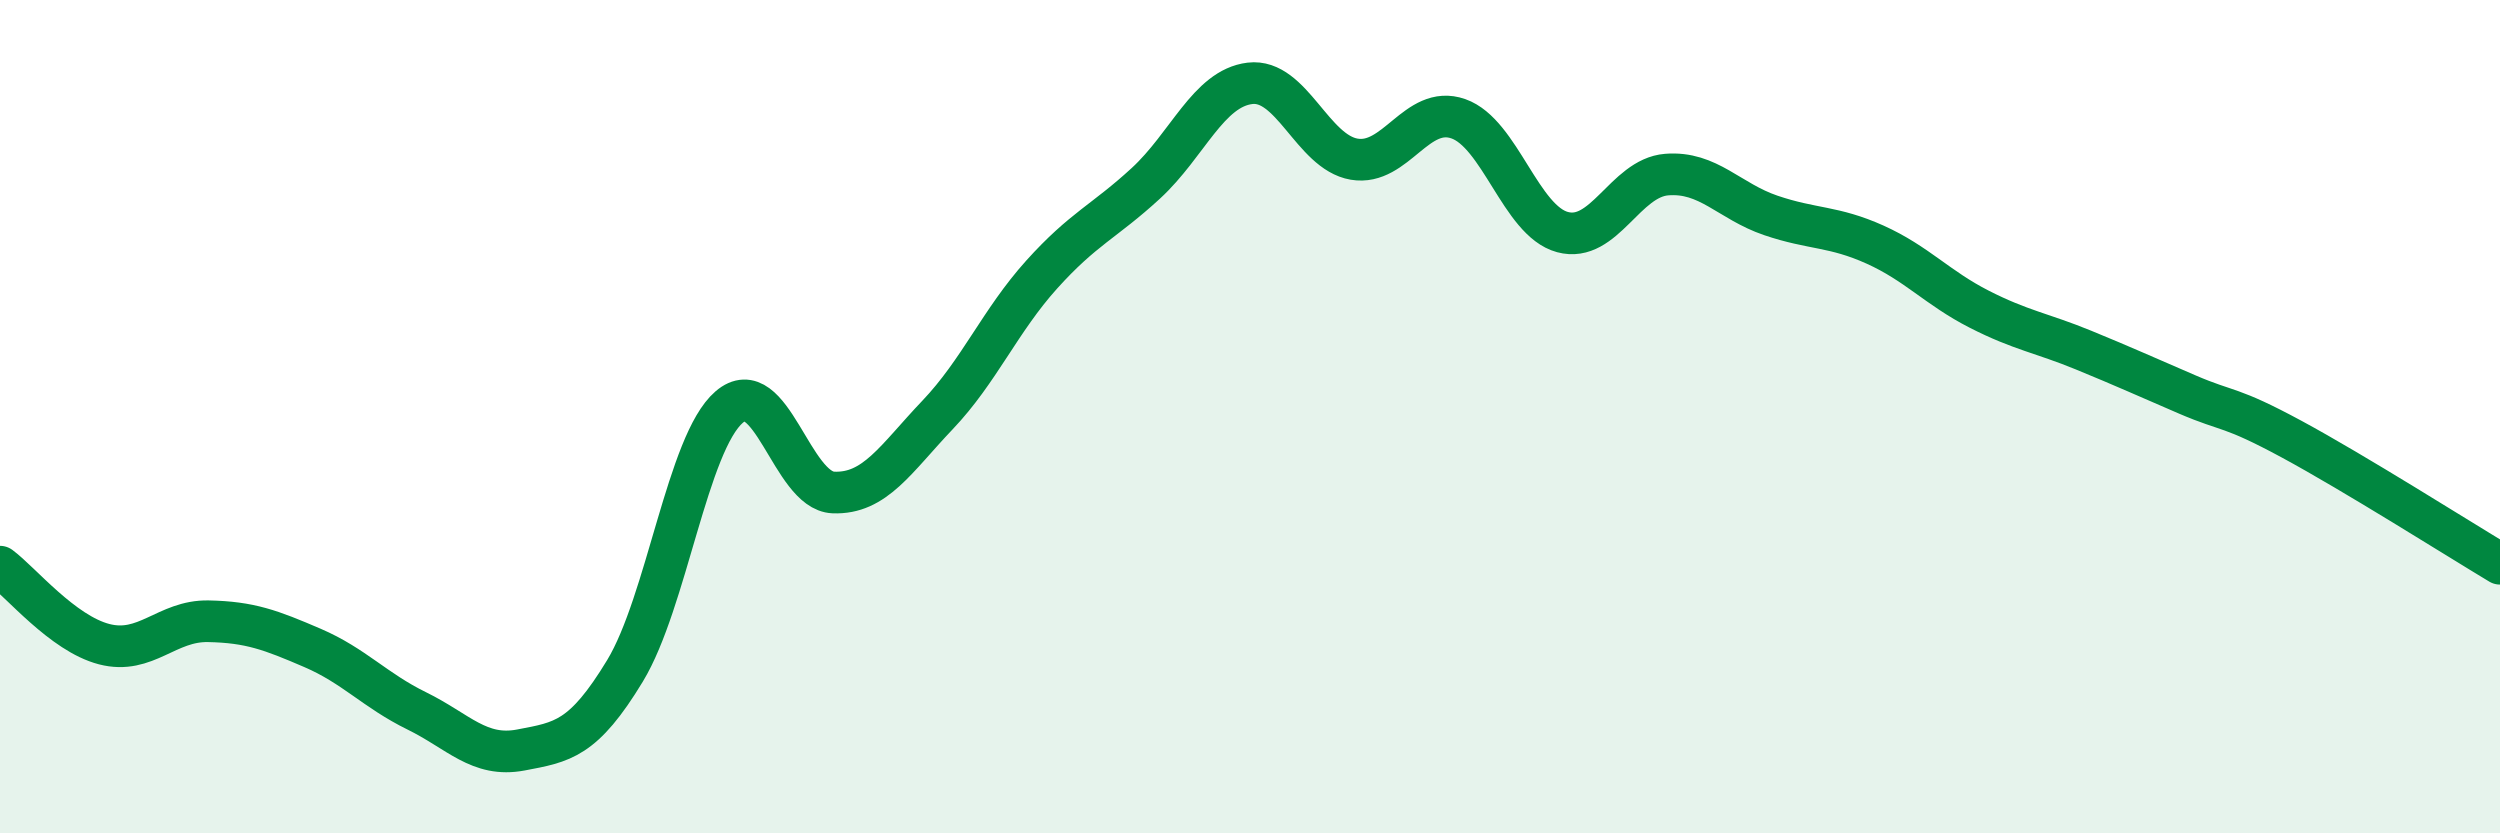 
    <svg width="60" height="20" viewBox="0 0 60 20" xmlns="http://www.w3.org/2000/svg">
      <path
        d="M 0,13.6 C 0.5,13.97 1.5,15.2 2.5,15.46 C 3.5,15.72 4,14.89 5,14.91 C 6,14.93 6.5,15.12 7.5,15.55 C 8.5,15.98 9,16.57 10,17.06 C 11,17.55 11.5,18.19 12.5,18 C 13.5,17.81 14,17.75 15,16.1 C 16,14.45 16.5,10.63 17.5,9.77 C 18.5,8.91 19,11.78 20,11.82 C 21,11.86 21.5,11.01 22.5,9.96 C 23.5,8.91 24,7.7 25,6.59 C 26,5.48 26.5,5.32 27.5,4.4 C 28.5,3.48 29,2.12 30,2 C 31,1.88 31.5,3.65 32.5,3.82 C 33.5,3.99 34,2.5 35,2.85 C 36,3.2 36.5,5.3 37.5,5.57 C 38.5,5.84 39,4.27 40,4.19 C 41,4.11 41.5,4.83 42.5,5.17 C 43.5,5.51 44,5.42 45,5.87 C 46,6.32 46.5,6.91 47.5,7.42 C 48.5,7.93 49,7.99 50,8.4 C 51,8.81 51.5,9.04 52.5,9.47 C 53.5,9.9 53.5,9.73 55,10.54 C 56.5,11.35 59,12.93 60,13.53L60 20L0 20Z"
        fill="#008740"
        opacity="0.1"
        stroke-linecap="round"
        stroke-linejoin="round"
      />
      <path
        d="M 0,13.6 C 0.5,13.97 1.5,15.2 2.5,15.46 C 3.5,15.72 4,14.89 5,14.91 C 6,14.93 6.5,15.12 7.5,15.55 C 8.5,15.98 9,16.57 10,17.06 C 11,17.55 11.5,18.19 12.5,18 C 13.5,17.81 14,17.75 15,16.1 C 16,14.45 16.5,10.63 17.5,9.77 C 18.5,8.91 19,11.78 20,11.82 C 21,11.86 21.5,11.01 22.5,9.96 C 23.5,8.91 24,7.7 25,6.59 C 26,5.48 26.5,5.32 27.5,4.4 C 28.5,3.48 29,2.12 30,2 C 31,1.88 31.5,3.65 32.5,3.82 C 33.5,3.99 34,2.5 35,2.85 C 36,3.2 36.5,5.3 37.5,5.57 C 38.5,5.84 39,4.27 40,4.19 C 41,4.11 41.5,4.83 42.5,5.17 C 43.5,5.51 44,5.42 45,5.87 C 46,6.32 46.5,6.91 47.5,7.42 C 48.5,7.93 49,7.99 50,8.4 C 51,8.81 51.5,9.04 52.5,9.47 C 53.5,9.9 53.5,9.73 55,10.54 C 56.5,11.35 59,12.93 60,13.53"
        stroke="#008740"
        stroke-width="1"
        fill="none"
        stroke-linecap="round"
        stroke-linejoin="round"
      />
    </svg>
  